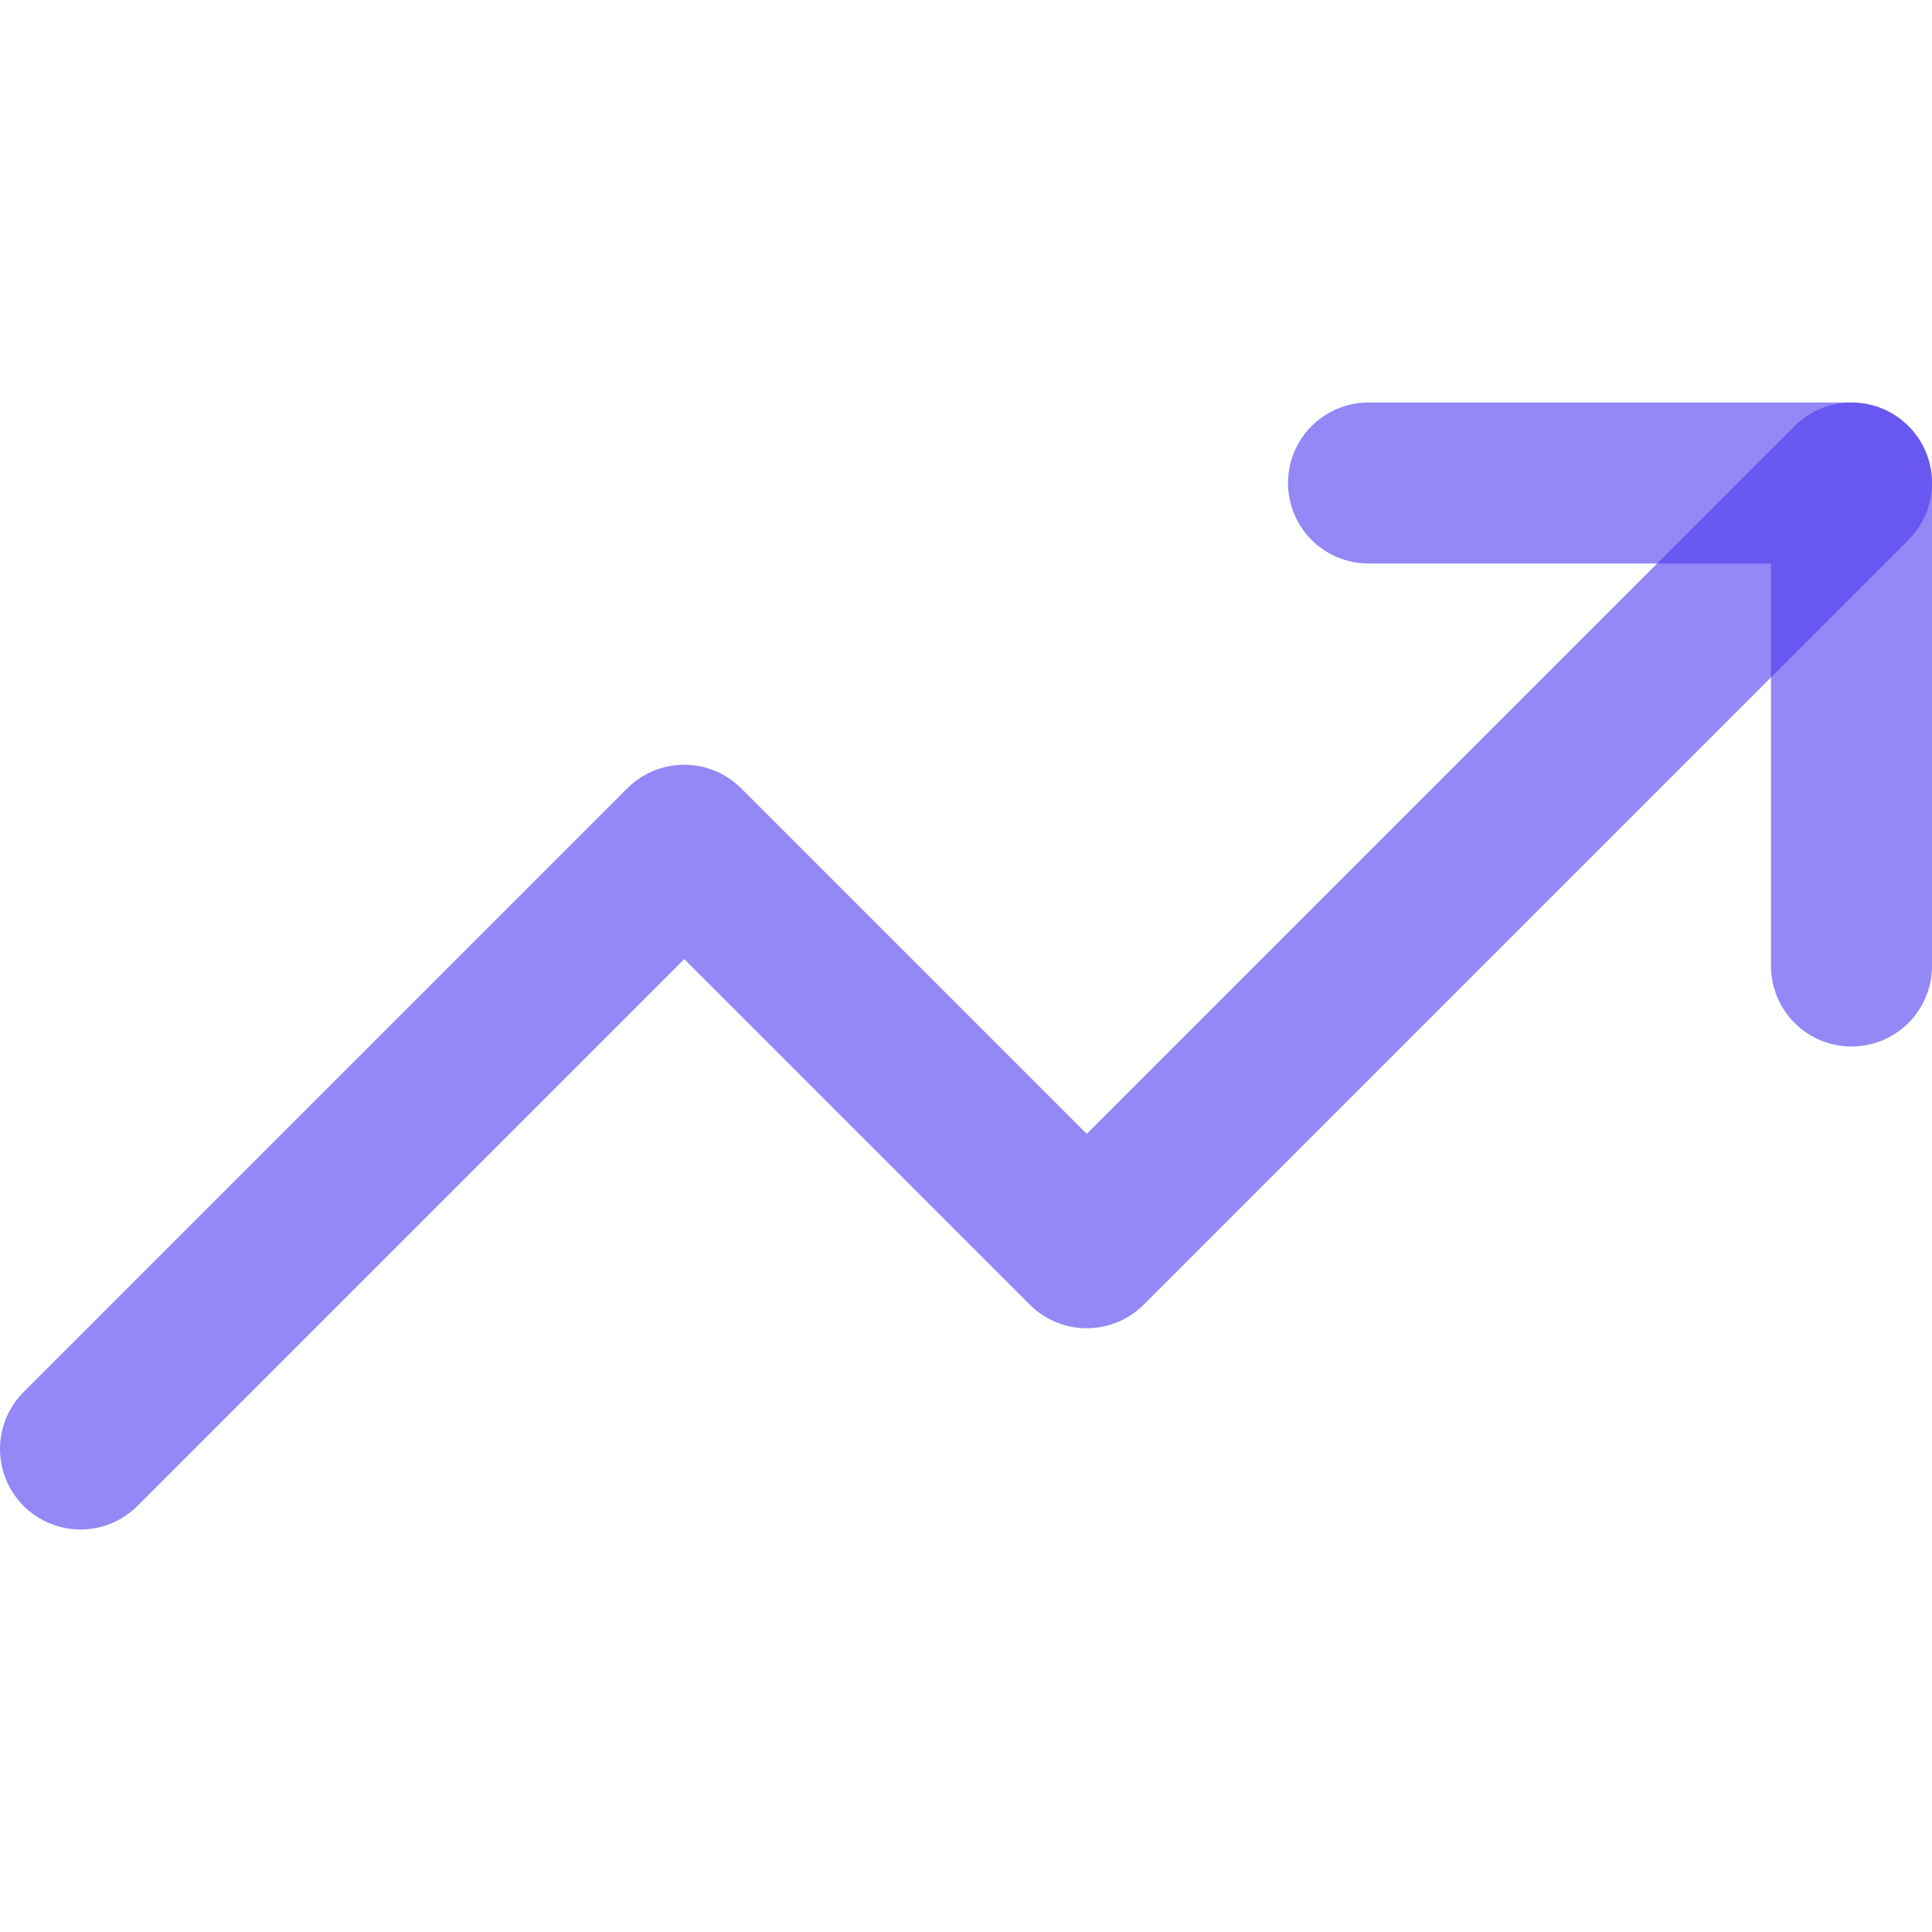 <svg xmlns="http://www.w3.org/2000/svg" width="100%" height="100%" viewBox="0 0 36 36" preserveAspectRatio="xMidYMid meet" aria-hidden="true" transform-origin="16px 16px" style="opacity: 1; visibility: visible; display: block;" display="block" data-level="115" tenwebX_tlevel="12" xmlns:xlink="http://www.w3.org/1999/xlink">
<path d="M34.5 9L20.25 23.25L12.75 15.75L1.5 27" stroke="currentColor" stroke-width="3" stroke-linecap="round" stroke-linejoin="round" data-level="116" style="opacity:1;stroke-width:3px;stroke-linecap:round;stroke-linejoin:round;stroke:rgba(75, 58, 239, 0.6);transform-origin:0px 0px;display:inline;" fill="none"></path>
<path d="M25.5 9H34.5V18" stroke="currentColor" stroke-width="3" stroke-linecap="round" stroke-linejoin="round" data-level="117" style="opacity:1;stroke-width:3px;stroke-linecap:round;stroke-linejoin:round;stroke:rgba(75, 58, 239, 0.6);transform-origin:0px 0px;display:inline;" fill="none"></path>
</svg>